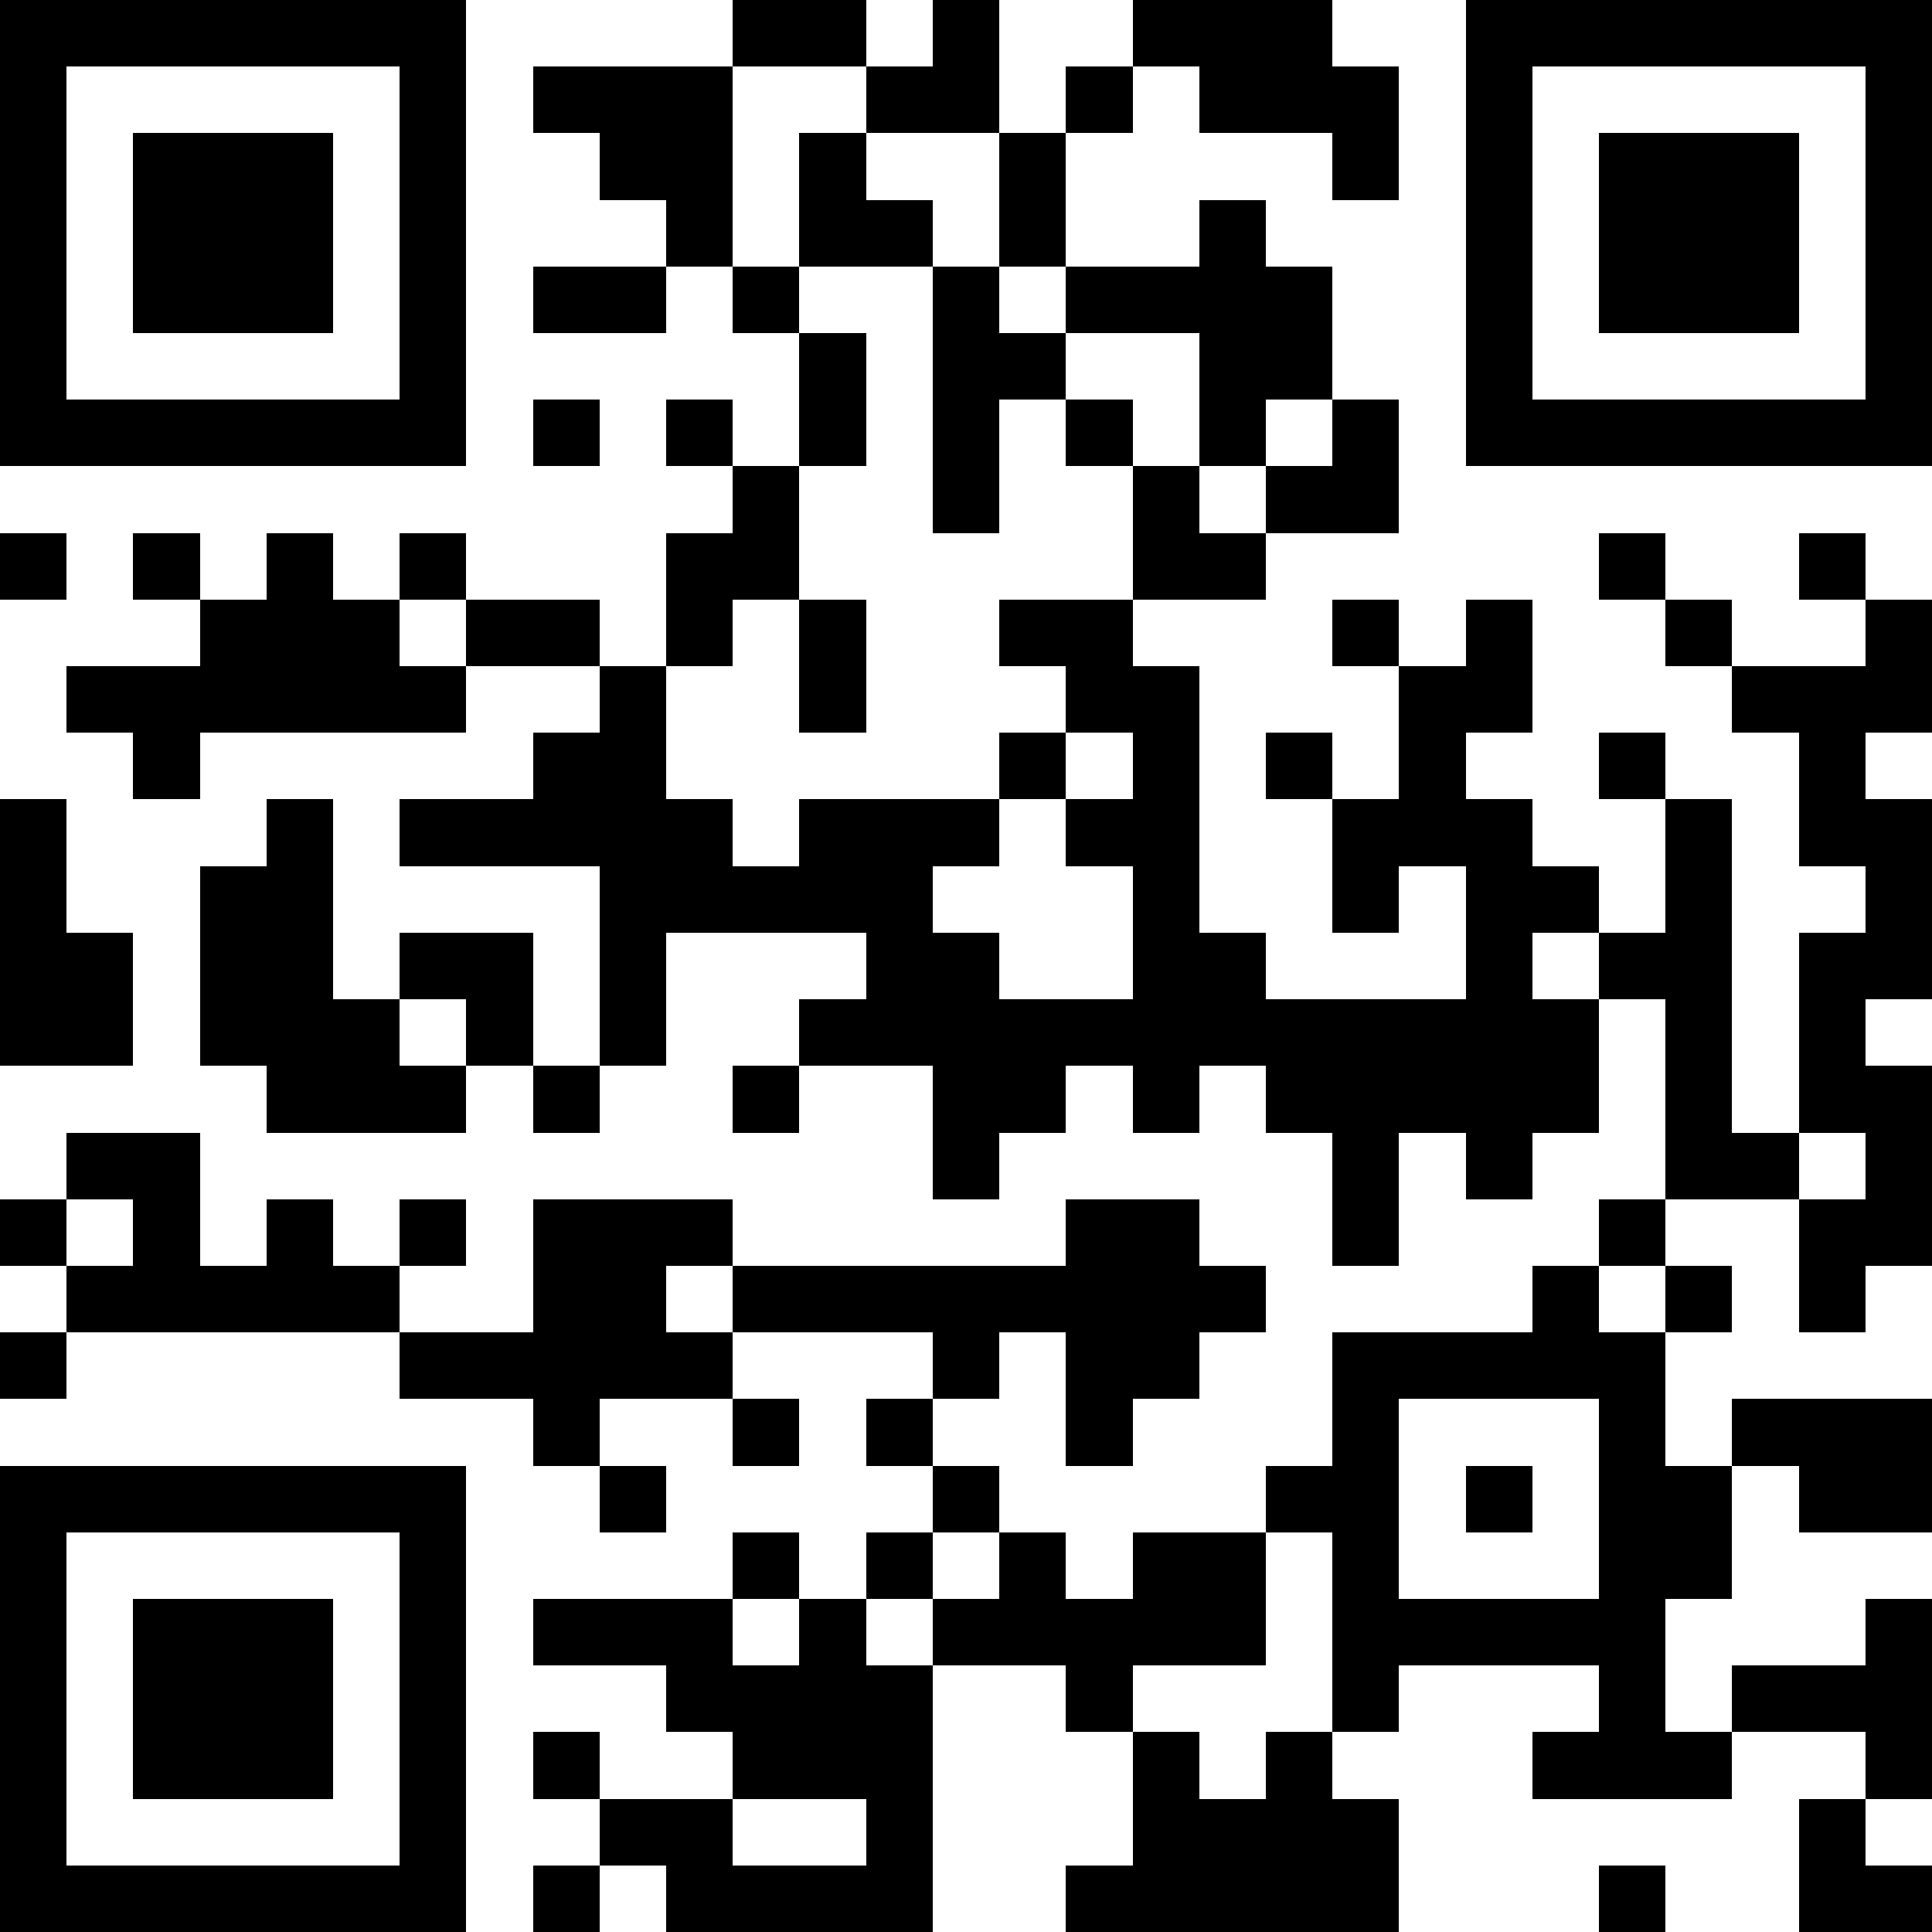 <svg xmlns="http://www.w3.org/2000/svg" viewBox="0 0 29 29" shape-rendering="crispEdges"><path fill="#FFFFFF" d="M0 0h29v29H0z"></path><path stroke="#000000" d="M0 0.5h7m4 0h2m1 0h1m2 0h3m2 0h7M0 1.5h1m5 0h1m1 0h3m2 0h2m1 0h1m1 0h3m1 0h1m5 0h1M0 2.5h1m1 0h3m1 0h1m2 0h2m1 0h1m2 0h1m4 0h1m1 0h1m1 0h3m1 0h1M0 3.5h1m1 0h3m1 0h1m3 0h1m1 0h2m1 0h1m2 0h1m3 0h1m1 0h3m1 0h1M0 4.5h1m1 0h3m1 0h1m1 0h2m1 0h1m2 0h1m1 0h4m2 0h1m1 0h3m1 0h1M0 5.5h1m5 0h1m5 0h1m1 0h2m2 0h2m2 0h1m5 0h1M0 6.5h7m1 0h1m1 0h1m1 0h1m1 0h1m1 0h1m1 0h1m1 0h1m1 0h7M11 7.5h1m2 0h1m2 0h1m1 0h2M0 8.5h1m1 0h1m1 0h1m1 0h1m3 0h2m5 0h2m5 0h1m2 0h1M3 9.5h3m1 0h2m1 0h1m1 0h1m2 0h2m3 0h1m1 0h1m2 0h1m2 0h1M1 10.5h6m2 0h1m2 0h1m3 0h2m3 0h2m3 0h3M2 11.5h1m5 0h2m5 0h1m1 0h1m1 0h1m1 0h1m2 0h1m2 0h1M0 12.5h1m3 0h1m1 0h5m1 0h3m1 0h2m2 0h3m2 0h1m1 0h2M0 13.5h1m2 0h2m4 0h5m3 0h1m2 0h1m1 0h2m1 0h1m2 0h1M0 14.5h2m1 0h2m1 0h2m1 0h1m3 0h2m2 0h2m3 0h1m1 0h2m1 0h2M0 15.5h2m1 0h3m1 0h1m1 0h1m2 0h12m1 0h1m1 0h1M4 16.5h3m1 0h1m2 0h1m2 0h2m1 0h1m1 0h5m1 0h1m1 0h2M1 17.5h2m11 0h1m5 0h1m1 0h1m2 0h2m1 0h1M0 18.5h1m1 0h1m1 0h1m1 0h1m1 0h3m5 0h2m2 0h1m3 0h1m2 0h2M1 19.5h5m2 0h2m1 0h8m4 0h1m1 0h1m1 0h1M0 20.5h1m5 0h5m3 0h1m1 0h2m2 0h5M8 21.5h1m2 0h1m1 0h1m2 0h1m3 0h1m3 0h1m1 0h3M0 22.5h7m2 0h1m4 0h1m4 0h2m1 0h1m1 0h2m1 0h2M0 23.5h1m5 0h1m4 0h1m1 0h1m1 0h1m1 0h2m1 0h1m3 0h2M0 24.5h1m1 0h3m1 0h1m1 0h3m1 0h1m1 0h5m1 0h5m3 0h1M0 25.5h1m1 0h3m1 0h1m3 0h4m2 0h1m3 0h1m3 0h1m1 0h3M0 26.5h1m1 0h3m1 0h1m1 0h1m2 0h3m3 0h1m1 0h1m3 0h3m2 0h1M0 27.5h1m5 0h1m2 0h2m2 0h1m3 0h4m6 0h1M0 28.5h7m1 0h1m1 0h4m2 0h5m3 0h1m2 0h2"></path></svg>